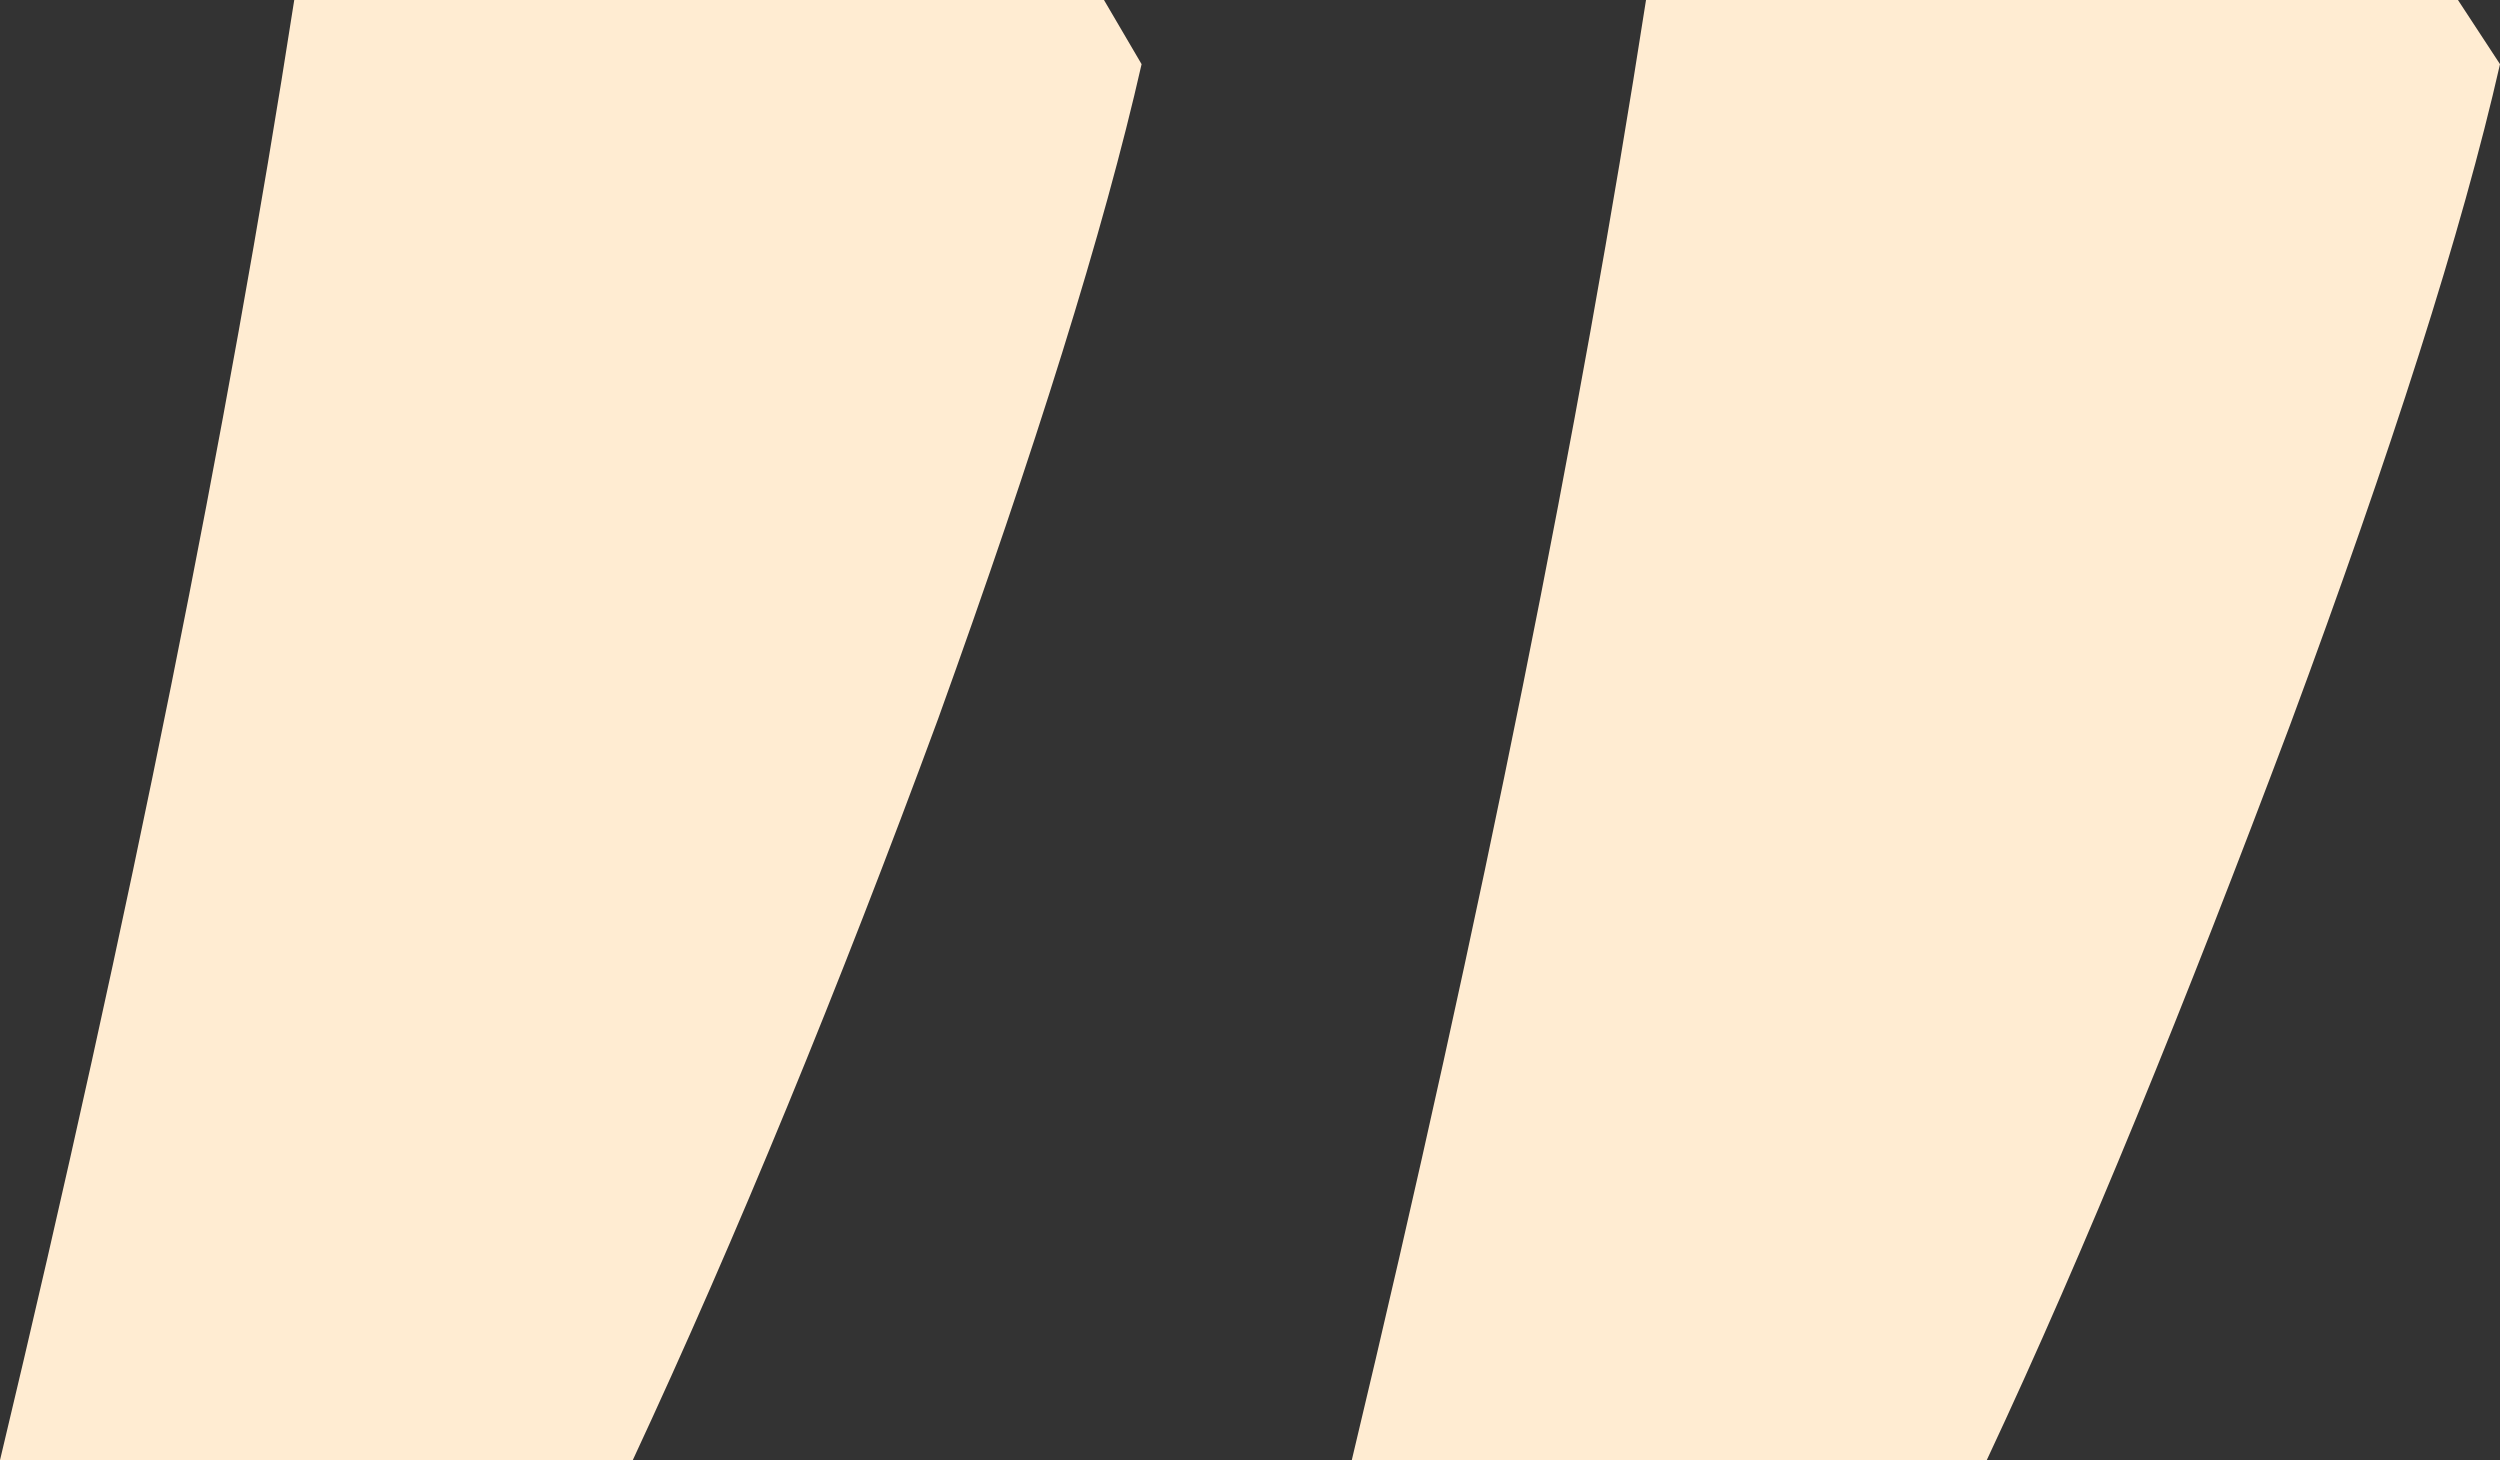 <?xml version="1.0" encoding="UTF-8"?>
<svg id="_Слой_1" xmlns="http://www.w3.org/2000/svg" width="113" height="66" version="1.1" viewBox="0 0 113 66">
  <rect x="0" y="0" width="113" height="66" fill="#333333" stroke="none"/>
  <!-- Generator: Adobe Illustrator 29.2.1, SVG Export Plug-In . SVG Version: 2.1.0 Build 116)  -->
  <defs>
    <style>
      .st0 {
        fill: #ffecd2;
      }
    </style>
  </defs>
  <path class="st0" d="M49.9,0l1.7,2.9c-1.7,7.5-4.8,17.4-9.2,29.6-4.5,12.2-9.1,23.4-13.8,33.5H0C5.9,41.3,10.3,19.3,13.3,0h36.7,0ZM111.1,0l1.9,2.9c-1.7,7.5-4.9,17.5-9.5,29.9-4.7,12.5-9.2,23.6-13.7,33.2h-28.7c5.9-24.7,10.3-46.7,13.3-66,0,0,36.7,0,36.7,0Z"/>
</svg>